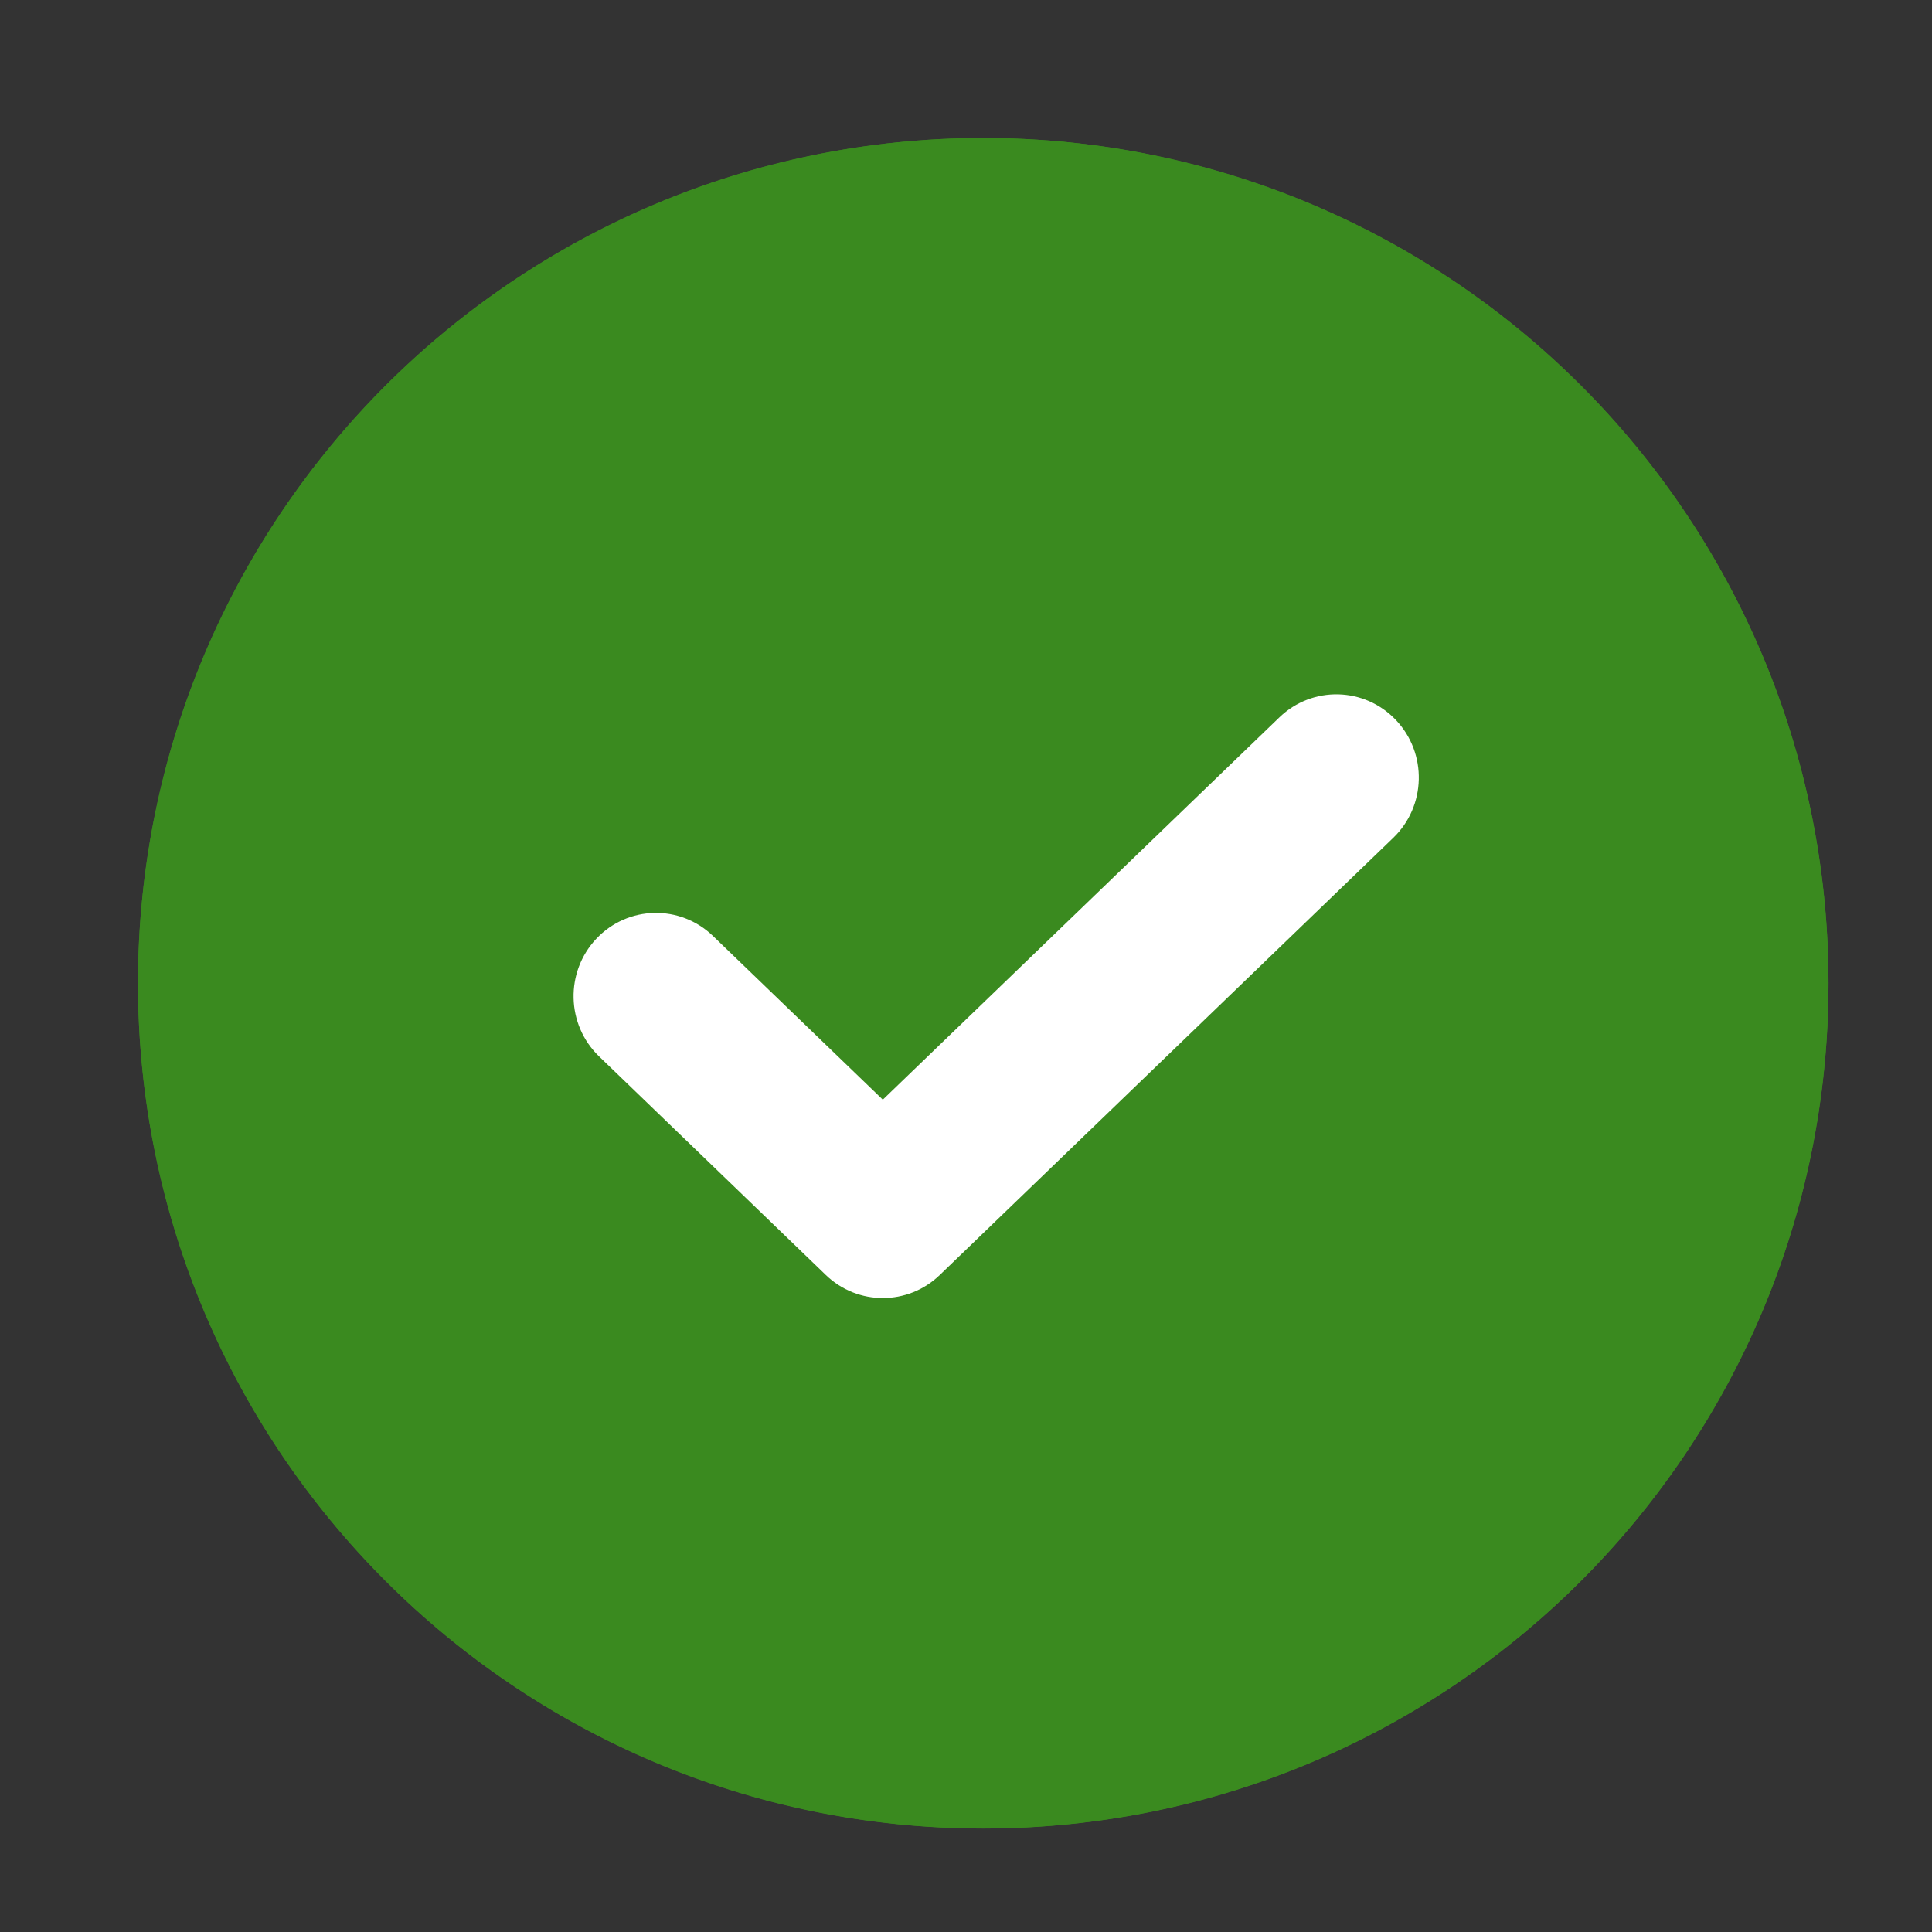 <svg width="64" height="64" viewBox="0 0 64 64" fill="none" xmlns="http://www.w3.org/2000/svg">
<rect x="0" y="0" width="64" height="64" fill="#333333" stroke="none"/>
<circle cx="32.572" cy="32.571" r="28" fill="#3A8A1F"/>
<path fill-rule="evenodd" clip-rule="evenodd" d="M46.244 23.854C47.286 24.956 47.246 26.702 46.154 27.754L31.13 42.237C30.074 43.254 28.413 43.254 27.358 42.237L19.846 34.995C18.754 33.944 18.714 32.197 19.756 31.095C20.797 29.993 22.527 29.953 23.618 31.005L29.244 36.428L42.382 23.763C43.473 22.711 45.203 22.752 46.244 23.854Z" fill="white"/>
<path fill-rule="evenodd" clip-rule="evenodd" d="M32.571 9.662C19.919 9.662 9.662 19.919 9.662 32.572C9.662 45.224 19.919 55.481 32.571 55.481C45.224 55.481 55.48 45.224 55.48 32.572C55.48 19.919 45.224 9.662 32.571 9.662ZM4.571 32.572C4.571 17.108 17.107 4.572 32.571 4.572C48.035 4.572 60.571 17.108 60.571 32.572C60.571 48.035 48.035 60.572 32.571 60.572C17.107 60.572 4.571 48.035 4.571 32.572Z" fill="#3A8A1F"/>
</svg>
